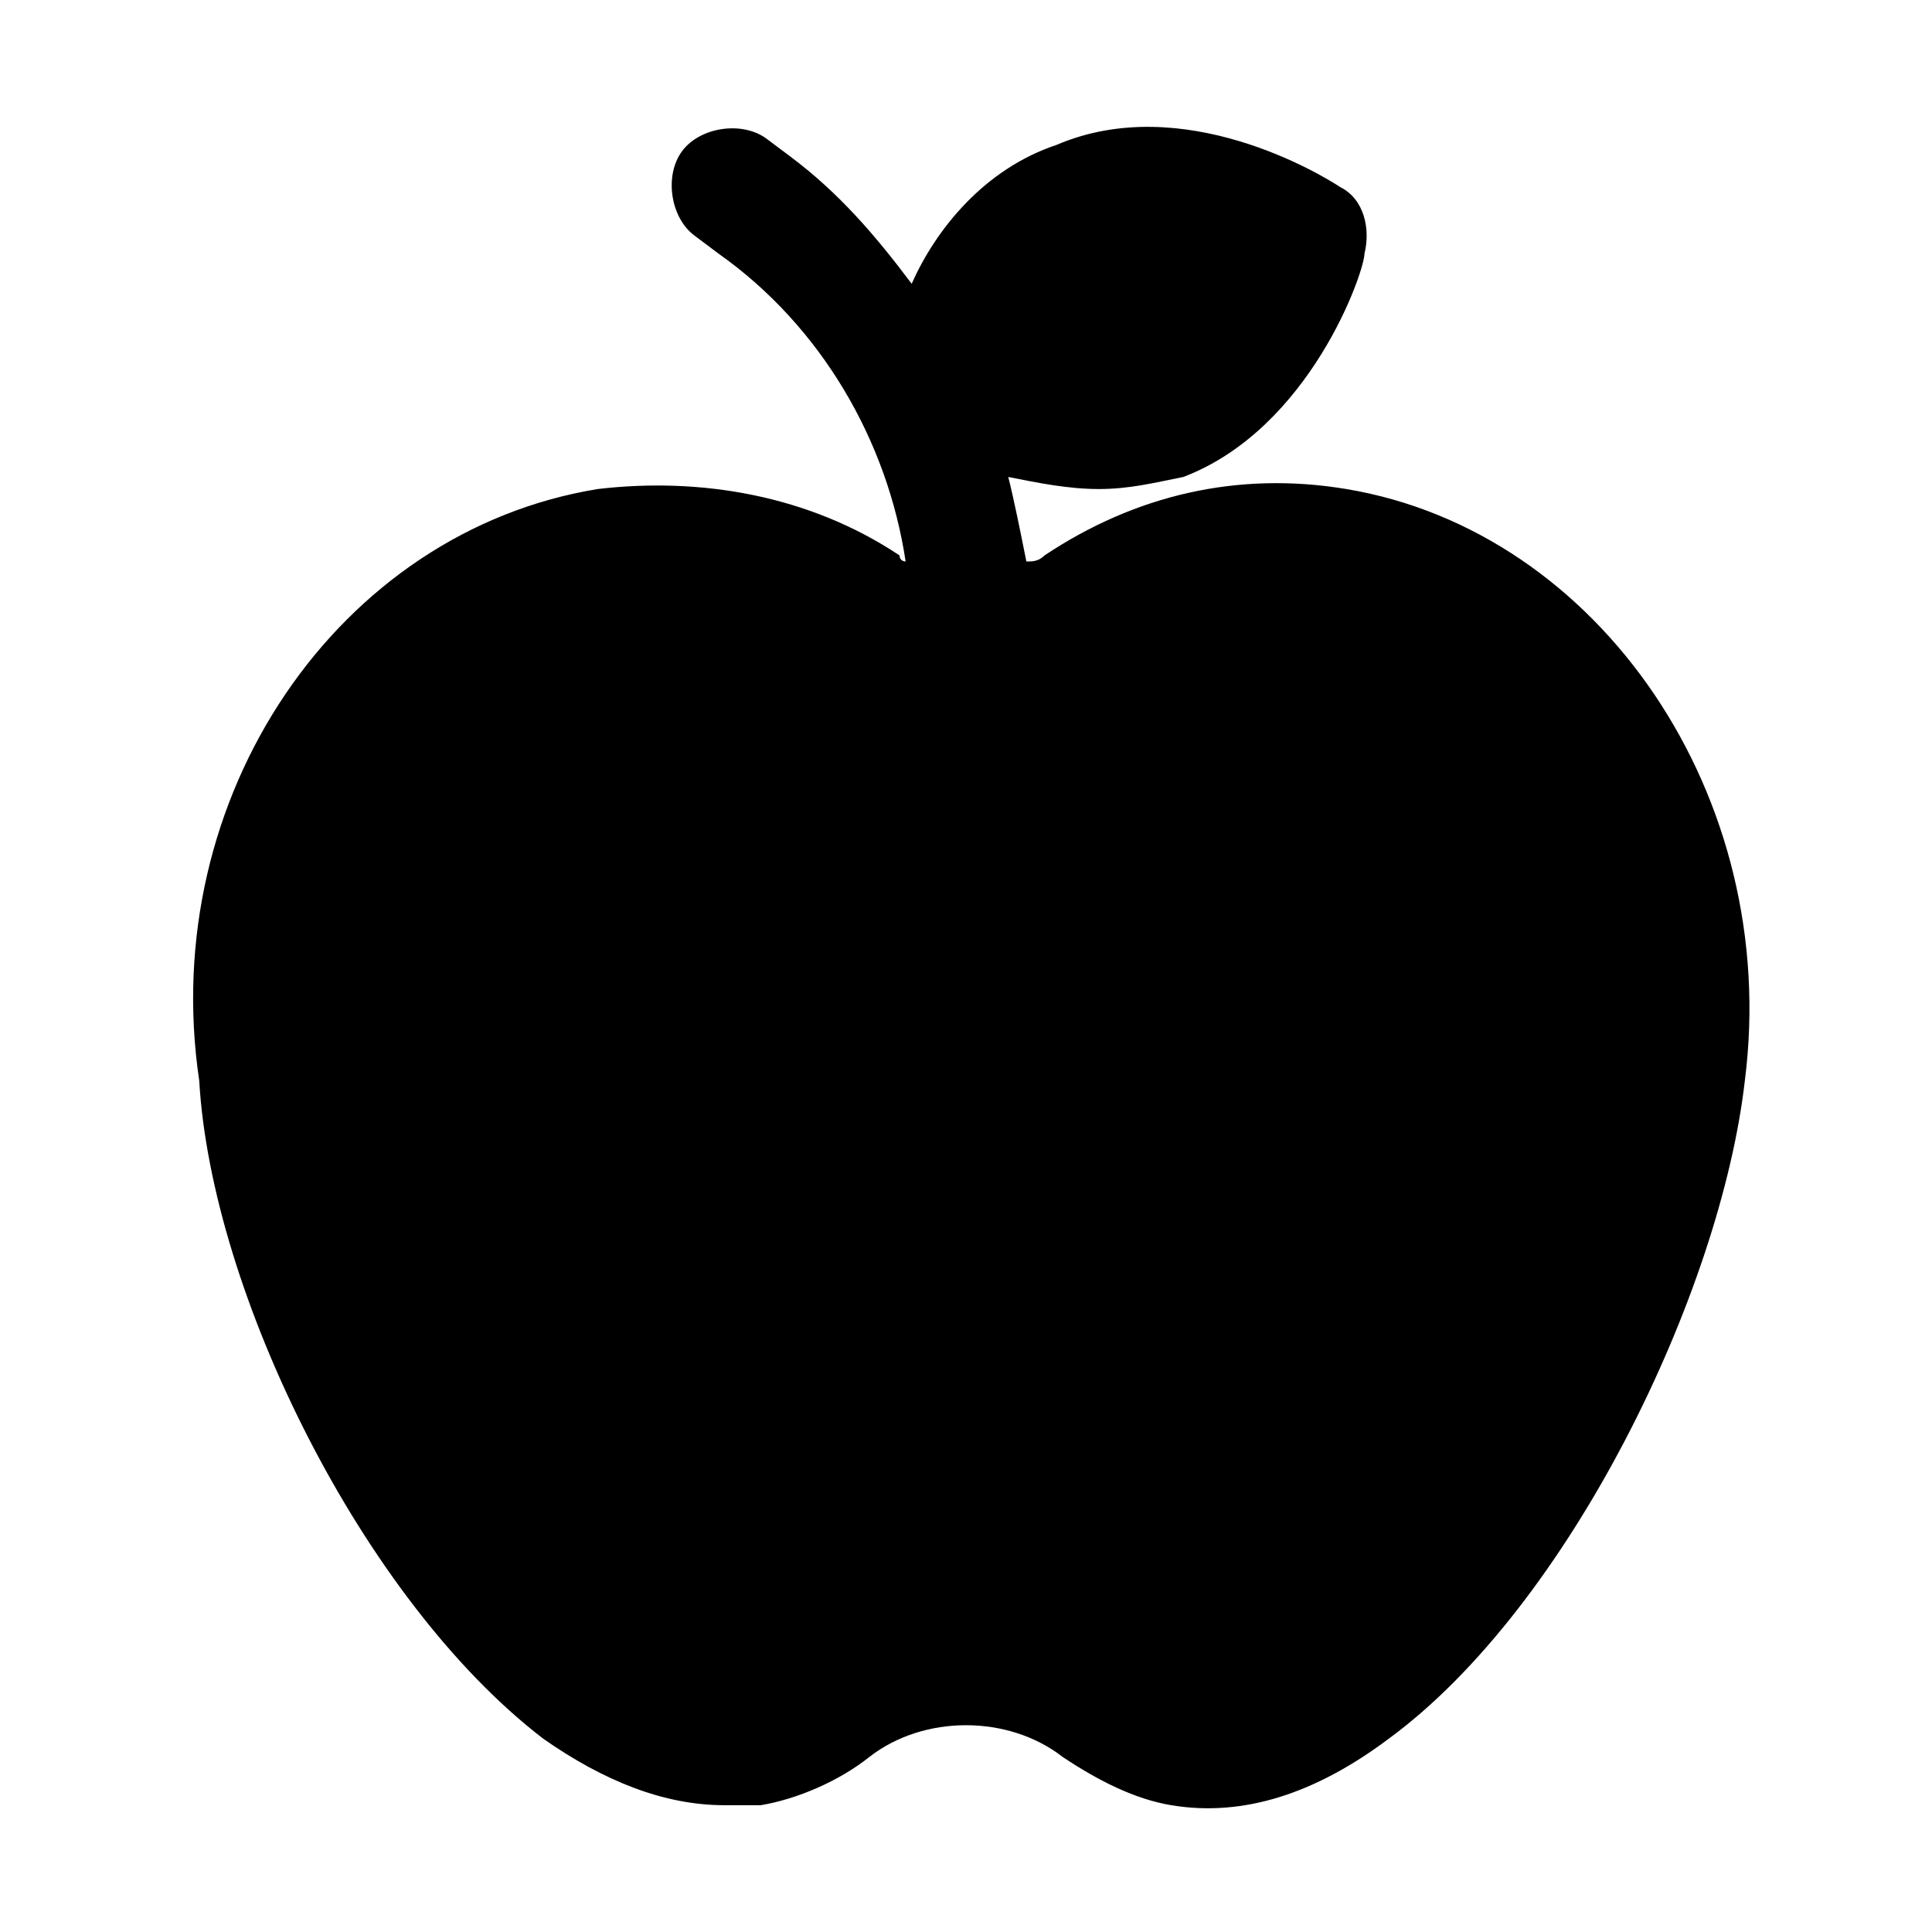 <svg xmlns="http://www.w3.org/2000/svg" xml:space="preserve" viewBox="0 0 32 32"><path d="M22.3 8.1c-1.8-.3-3.5.1-5 1.1-.1.1-.2.1-.3.1-.1-.5-.2-1-.3-1.4.5.1 1 .2 1.5.2s.9-.1 1.4-.2c2.1-.8 3-3.4 3-3.7.1-.4 0-.9-.4-1.1-.3-.2-2.6-1.6-4.7-.7-1.2.4-2 1.4-2.4 2.3-.6-.8-1.2-1.5-2-2.1l-.4-.3c-.4-.3-1.1-.2-1.4.2-.3.4-.2 1.1.2 1.4l.4.3c1.7 1.2 2.8 3.1 3.1 5.1 0 0-.1 0-.1-.1-1.5-1-3.3-1.3-5-1.1-4.3.7-7.3 5.1-6.6 9.8.2 3.5 2.7 8.6 5.7 10.9 1 .7 2 1.1 3 1.1h.6c.6-.1 1.3-.4 1.8-.8.9-.7 2.3-.7 3.2 0 .6.4 1.2.7 1.8.8 1.2.2 2.4-.2 3.6-1.1 3-2.2 5.5-7.4 5.9-10.9.6-4.7-2.4-9.1-6.6-9.8z"/></svg>